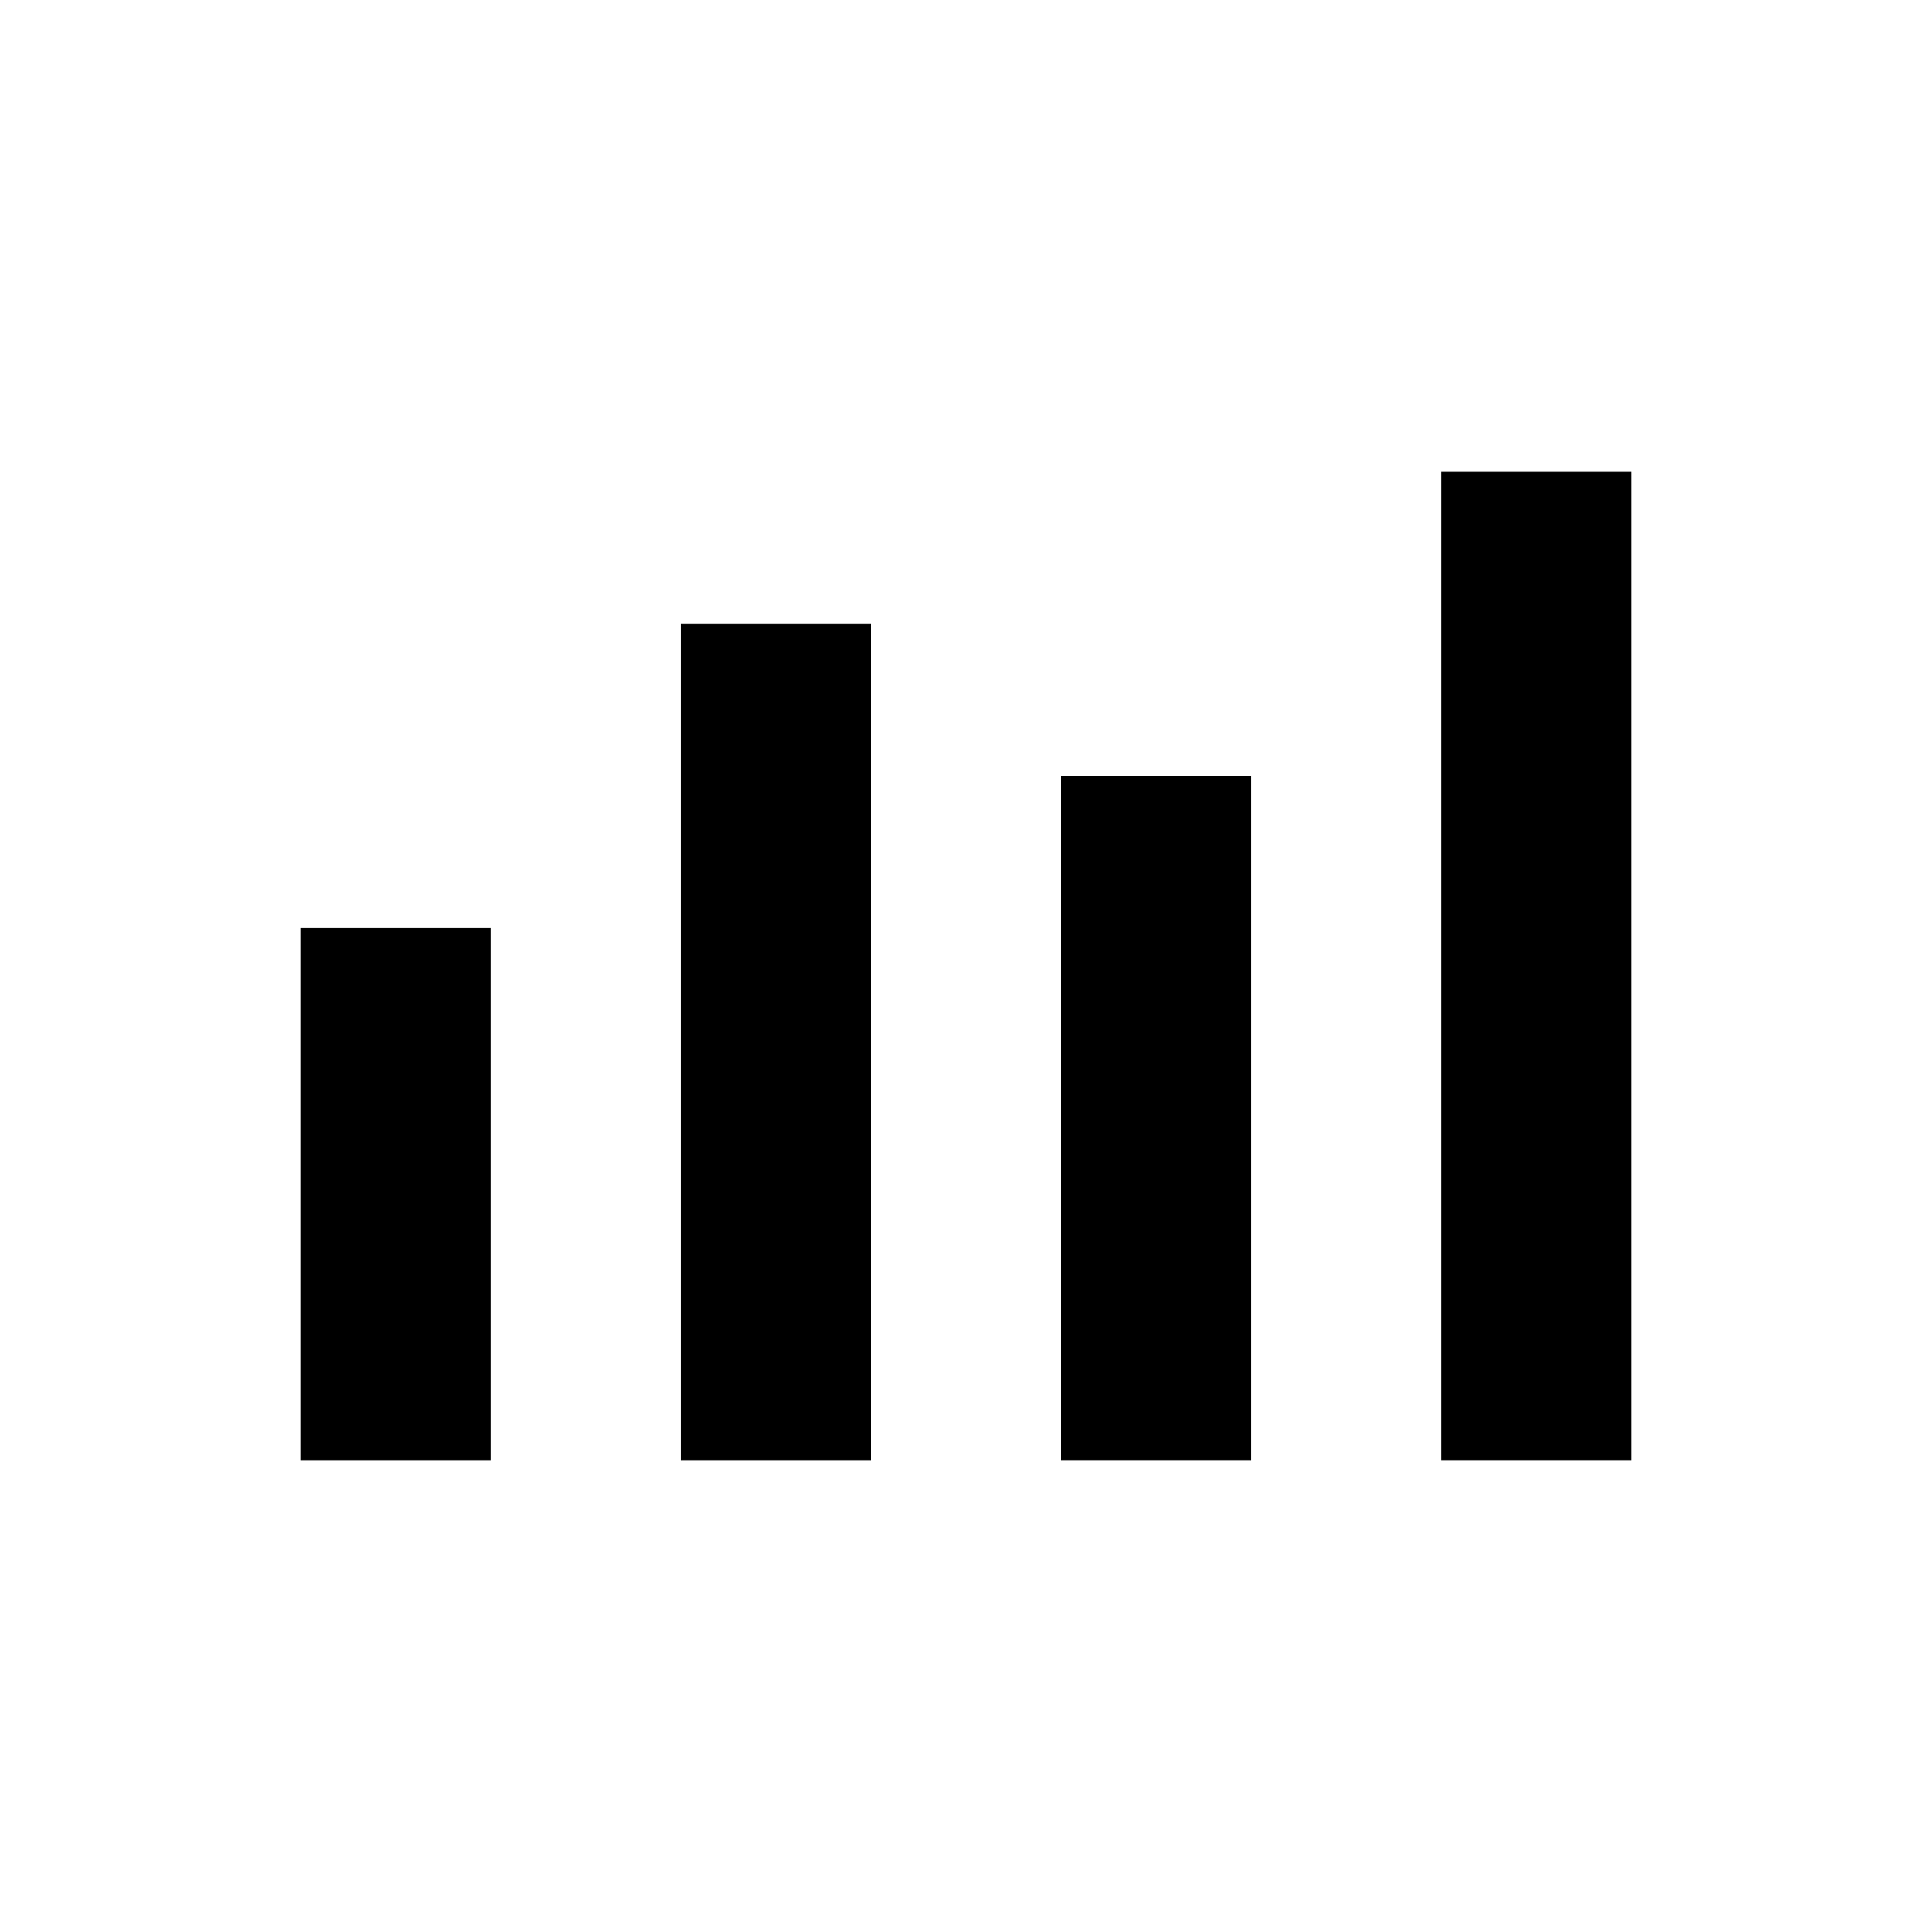 <?xml version="1.0" encoding="UTF-8"?>
<!-- The Best Svg Icon site in the world: iconSvg.co, Visit us! https://iconsvg.co -->
<svg fill="#000000" width="800px" height="800px" version="1.1" viewBox="144 144 512 512" xmlns="http://www.w3.org/2000/svg">
 <path d="m525.95 269.01v261.98h50.383v-261.98zm-201.52 40.305v221.68h50.383v-221.68zm100.76 40.305v181.37h50.383v-181.37zm-201.52 40.305v141.07h50.383v-141.07z"/>
</svg>